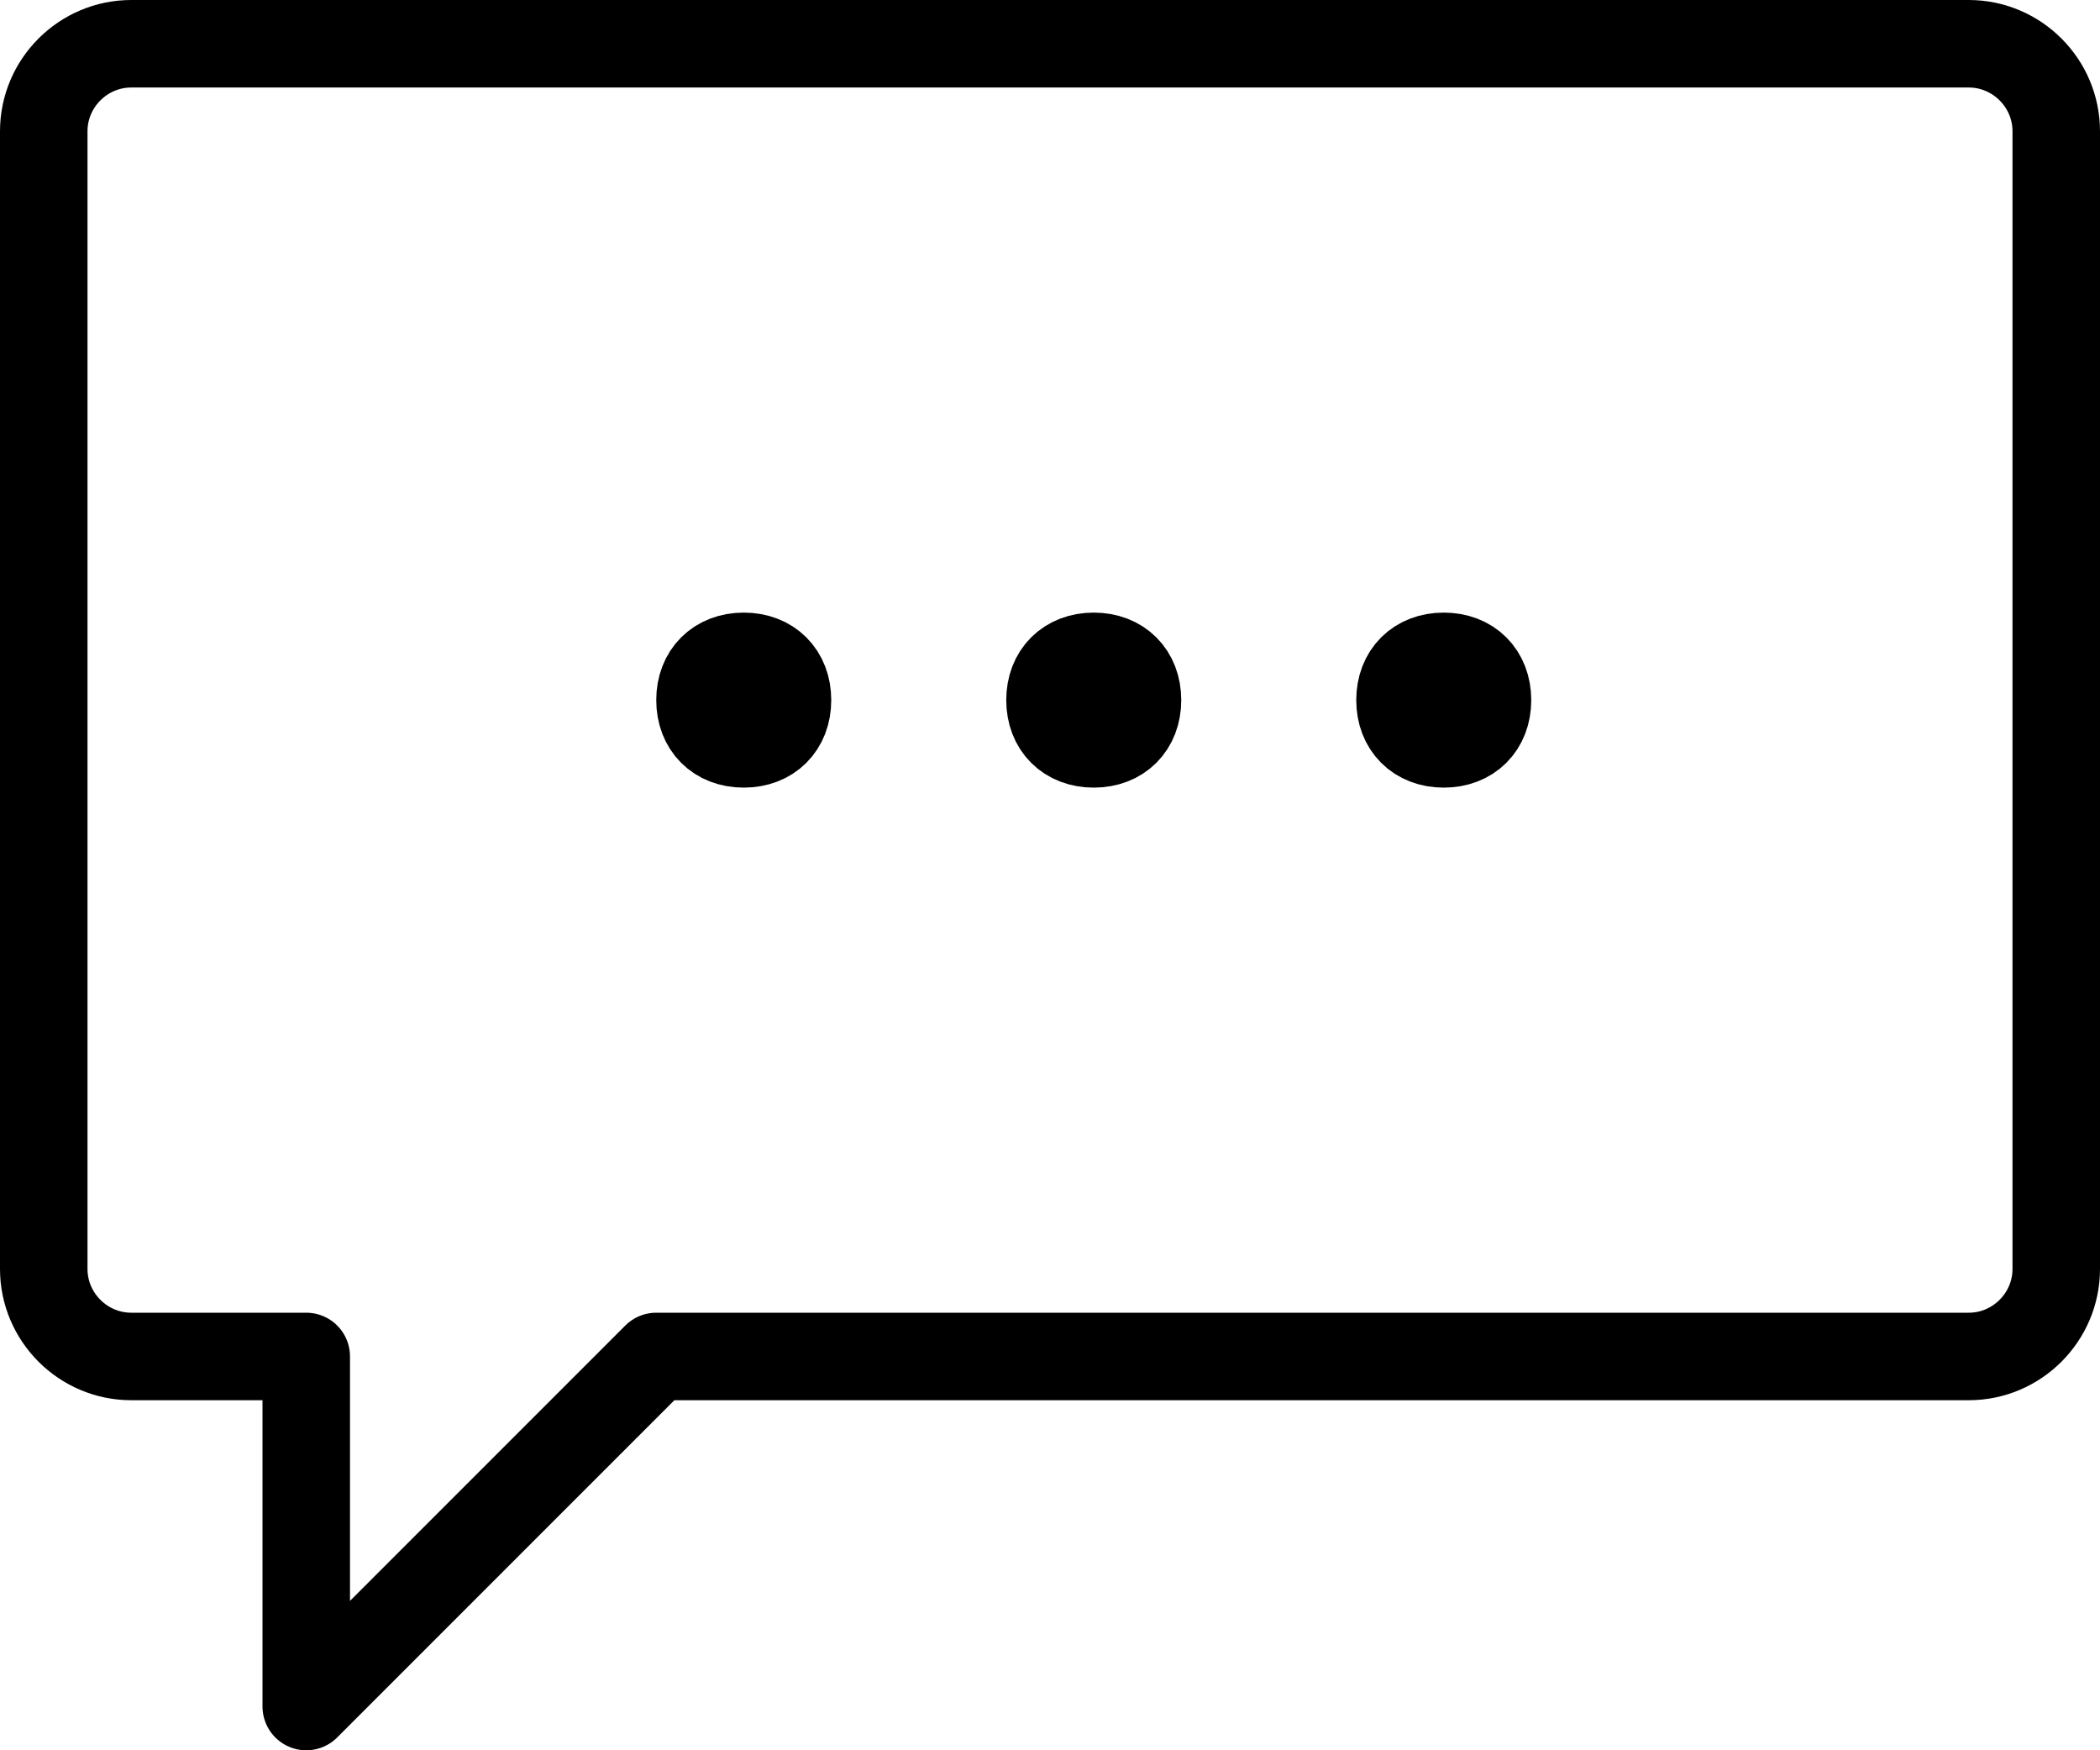 <?xml version="1.0" encoding="UTF-8"?> <svg xmlns="http://www.w3.org/2000/svg" width="48" height="40" viewBox="0 0 48 40" fill="none"><path d="M1 29C1 30.1 1.9 31 3 31H7V39L15 31H45C46.1 31 47 30.1 47 29V3C47 1.9 46.1 1 45 1H3C1.9 1 1 1.9 1 3V29Z" stroke="black" stroke-width="2" stroke-linecap="round" stroke-linejoin="round"></path><path d="M18 16C18 16.6 17.6 17 17 17C16.4 17 16 16.6 16 16C16 15.4 16.4 15 17 15C17.6 15 18 15.4 18 16Z" stroke="black" stroke-width="2" stroke-linecap="round" stroke-linejoin="round"></path><path d="M34 16C34 16.6 33.6 17 33 17C32.4 17 32 16.6 32 16C32 15.4 32.4 15 33 15C33.6 15 34 15.4 34 16Z" stroke="black" stroke-width="2" stroke-linecap="round" stroke-linejoin="round"></path><path d="M26 16C26 16.6 25.6 17 25 17C24.4 17 24 16.6 24 16C24 15.4 24.4 15 25 15C25.6 15 26 15.4 26 16Z" stroke="black" stroke-width="2" stroke-linecap="round" stroke-linejoin="round"></path></svg> 